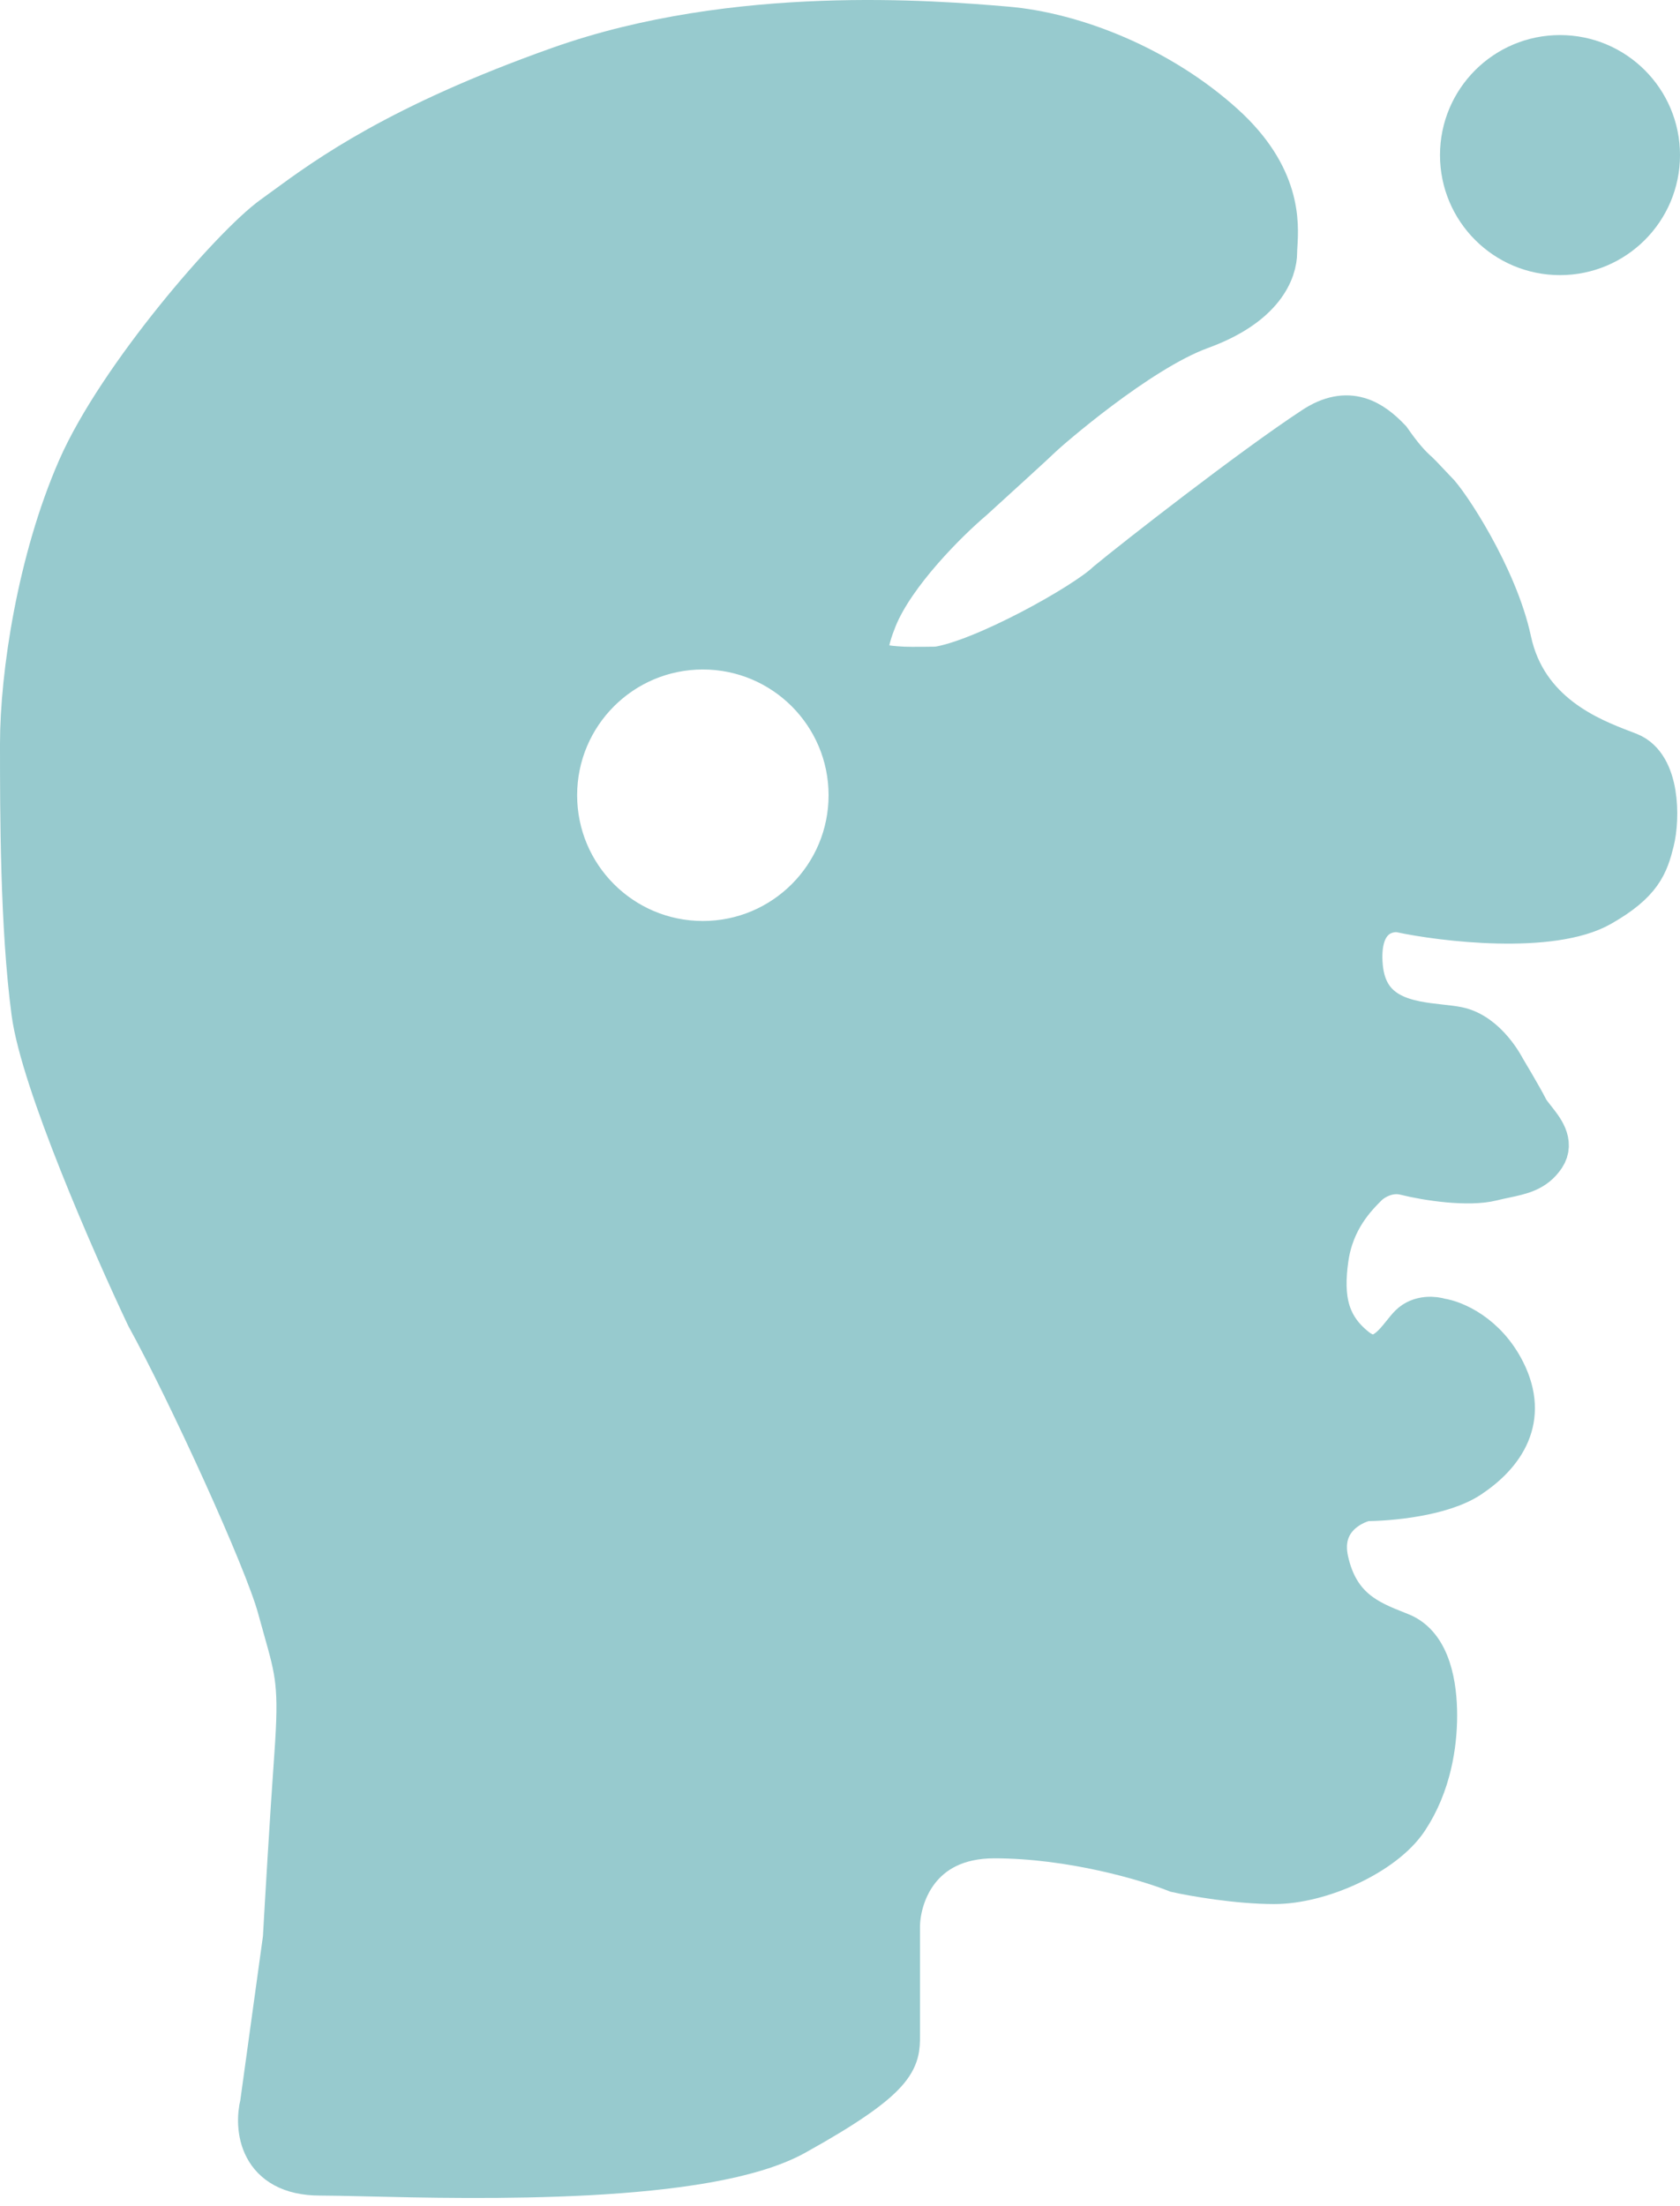 <svg width="147" height="193" viewBox="0 0 147 193" fill="none" xmlns="http://www.w3.org/2000/svg">
<path fill-rule="evenodd" clip-rule="evenodd" d="M23 184.068L25 169.568C25.167 166.568 25.6 159.168 26 153.568C26.437 147.455 26.111 146.299 25.022 142.44C24.864 141.881 24.69 141.265 24.5 140.568C23.337 136.306 16.666 121.735 13 115.068C10 108.735 3.8 94.568 3 88.568C2 81.068 2 71.068 2 65.068C2 59.068 3.5 49.068 7 41.068C10.5 33.068 20.5 21.568 24 19.068C24.329 18.833 24.68 18.576 25.058 18.299C28.711 15.624 34.956 11.052 49 6.068C64.407 0.601 81.79 2.05 87.891 2.559L88 2.568C94 3.068 101.5 6.068 107 11.068C111.888 15.512 111.642 19.56 111.527 21.459C111.512 21.697 111.5 21.901 111.5 22.068C111.5 23.568 110.5 26.568 105 28.568C99.5 30.568 91.5 37.568 91 38.068C90.6 38.468 86.833 41.901 85 43.568C82.833 45.401 78.1 50.068 76.5 54.068C74.879 58.121 76.056 58.405 79 58.568C79.688 58.606 82 58.568 82 58.568C86 58 95 53 97 51.068C99.5 49 109.667 41.068 115 37.568C118 35.568 120 37 121.5 38.568C122.5 40 123.22 40.824 124 41.5C124.124 41.607 125.381 42.964 125.5 43.068C126.5 44 130.8 50.468 132 56.068C133.392 62.563 139.089 64.754 141.9 65.835C142.119 65.919 142.32 65.996 142.5 66.068C145 67.068 145 71.568 144.5 73.568C144 75.568 143.5 77.068 140 79.068C135.761 81.49 126.333 80.401 122.5 79.568C121.167 79.401 118.6 80.168 119 84.568C119.416 89.14 123.286 89.566 126.016 89.867C126.57 89.928 127.078 89.984 127.5 90.068C130 90.568 131.5 93.568 131.5 93.568C131.5 93.568 133 96.068 133.5 97.068C133.634 97.337 133.877 97.641 134.141 97.973C134.858 98.874 135.731 99.971 135 101.068C134.197 102.272 133.072 102.51 131.625 102.815C131.269 102.89 130.894 102.969 130.5 103.068C128.5 103.568 125 103.068 123 102.568C121.4 102.168 120 103.068 119.5 103.568C118.5 104.568 116.5 106.568 116 110.068C115.5 113.568 116 116.068 118.5 118.068C120.549 119.707 121.926 117.988 122.907 116.764C123.123 116.494 123.32 116.249 123.5 116.068C124.3 115.268 125.5 115.401 126 115.568C127.167 115.735 129.9 116.868 131.5 120.068C133.5 124.068 131.5 127.068 128.5 129.068C126.1 130.668 121.5 131.068 119.5 131.068C118 131.401 115.2 132.968 116 136.568C116.956 140.869 119.739 141.973 122.166 142.935L122.171 142.937C122.282 142.981 122.391 143.025 122.5 143.068C125 144.068 125.5 147.568 125.5 150.068C125.5 152.568 125 156.068 123 159.068C121 162.068 115.5 164.568 111.5 164.568C108.3 164.568 104.5 163.901 103 163.568C100.5 162.568 93.8 160.568 87 160.568C80.2 160.568 78.5 165.901 78.5 168.568V178.068C78.5 180.068 78.5 181.568 69.5 186.568C61.814 190.838 41.73 190.368 31.981 190.139C30.314 190.1 28.949 190.068 28 190.068C22.8 190.068 22.5 186.068 23 184.068ZM48.5 69.568C48.5 62.388 54.32 56.568 61.5 56.568C68.68 56.568 74.5 62.388 74.5 69.568C74.5 76.748 68.68 82.568 61.5 82.568C54.32 82.568 48.5 76.748 48.5 69.568Z" fill="#97CACE" stroke="#97CACE" stroke-width="4"/>
<circle cx="136.5" cy="13.568" r="10" fill="#97CACE" stroke="#97CACE"/>
</svg>
